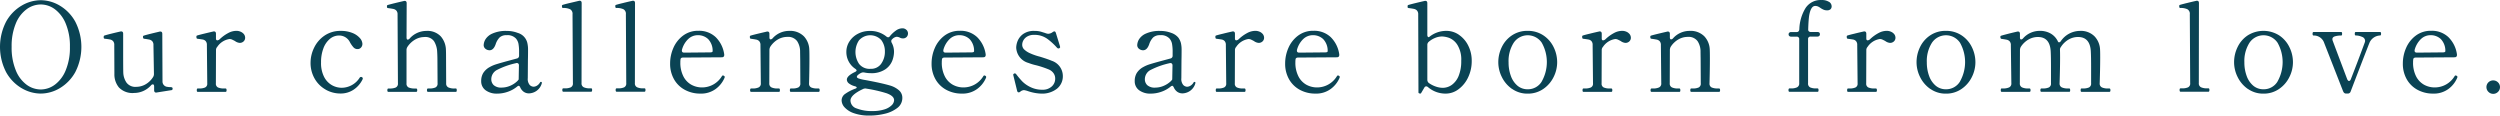 <svg xmlns="http://www.w3.org/2000/svg" width="318.893" height="14.736" viewBox="0 0 318.893 14.736">
  <g id="グループ_8069" data-name="グループ 8069" transform="translate(-4442.067 -7542.183)">
    <path id="パス_702" data-name="パス 702" d="M6.617,300.847A5.407,5.407,0,0,1,4.638,298.8a7.04,7.04,0,0,1,0-6.438,5.39,5.39,0,0,1,1.979-2.044,4.839,4.839,0,0,1,2.44-.692,4.794,4.794,0,0,1,2.432.692,5.42,5.42,0,0,1,1.972,2.044,7.046,7.046,0,0,1,0,6.438,5.438,5.438,0,0,1-1.972,2.044,4.792,4.792,0,0,1-2.432.691,4.837,4.837,0,0,1-2.44-.691m4.245-.446a4.311,4.311,0,0,0,1.383-1.844,7.48,7.48,0,0,0,.533-2.981,7.378,7.378,0,0,0-.533-2.958,4.32,4.32,0,0,0-1.383-1.835,3.037,3.037,0,0,0-1.8-.611,3.072,3.072,0,0,0-1.812.611,4.226,4.226,0,0,0-1.382,1.835,7.5,7.5,0,0,0-.525,2.958,7.6,7.6,0,0,0,.525,2.981A4.218,4.218,0,0,0,7.245,300.4a3.068,3.068,0,0,0,1.812.612,3.032,3.032,0,0,0,1.8-.612" transform="translate(4438.208 7252.584)" fill="#0a4354"/>
    <path id="パス_703" data-name="パス 703" d="M29.234,301.784a.182.182,0,0,1,.056.145c0,.1-.037.169-.111.189l-1.891.3-.1.015c-.169,0-.255-.106-.255-.318v-.461c0-.18-.057-.27-.173-.27a.315.315,0,0,0-.224.127,2.9,2.9,0,0,1-2.145.971,2.4,2.4,0,0,1-1.947-.7,2.6,2.6,0,0,1-.58-1.717l-.016-3.7a.7.7,0,0,0-.151-.494.707.707,0,0,0-.373-.207,6.67,6.67,0,0,0-.668-.095c-.074-.011-.118-.036-.135-.073a.334.334,0,0,1-.024-.135c0-.117.033-.185.1-.207.2-.064.5-.143.882-.238s.765-.186,1.137-.27a.361.361,0,0,1,.112-.017c.169,0,.254.1.254.3v1.987q0,2.575.016,2.958a2.416,2.416,0,0,0,.405,1.279,1.4,1.4,0,0,0,1.248.548,2.427,2.427,0,0,0,1.153-.3,2.742,2.742,0,0,0,.978-.922.731.731,0,0,0,.127-.414l-.064-3.687a.7.7,0,0,0-.15-.494.714.714,0,0,0-.358-.207c-.138-.031-.365-.068-.684-.11-.1-.011-.142-.1-.142-.255a.133.133,0,0,1,.095-.142c.2-.064.5-.145.882-.239s.76-.185,1.121-.27a.339.339,0,0,1,.111-.016c.169,0,.254.1.254.3L28,300.989a.682.682,0,0,0,.636.715,1.965,1.965,0,0,0,.334.033.466.466,0,0,1,.262.047" transform="translate(4434.795 7251.559)" fill="#0a4354"/>
    <path id="パス_704" data-name="パス 704" d="M41.261,294.8a.752.752,0,0,1,.334.629.614.614,0,0,1-.2.461.7.7,0,0,1-.5.189,1.2,1.2,0,0,1-.6-.237c-.16-.086-.286-.149-.382-.192a.8.8,0,0,0-.319-.064,2.291,2.291,0,0,0-1.557,1,.592.592,0,0,0-.16.413l-.015,4.244a.518.518,0,0,0,.277.525,1.85,1.85,0,0,0,.757.127H39.1c.084,0,.127.074.127.223s-.043.207-.127.207H35.538c-.075,0-.112-.07-.112-.207s.037-.223.112-.223h.207a1.789,1.789,0,0,0,.738-.127.516.516,0,0,0,.279-.525l-.048-4.895a.7.7,0,0,0-.151-.494.654.654,0,0,0-.351-.2c-.132-.026-.363-.06-.691-.1a.137.137,0,0,1-.119-.08.576.576,0,0,1-.024-.192.137.137,0,0,1,.079-.142c.211-.064.514-.143.906-.238s.773-.187,1.145-.27a.258.258,0,0,1,.111-.017c.169,0,.254.1.254.3v.6c0,.158.059.239.176.239a.5.5,0,0,0,.318-.16,4.844,4.844,0,0,1,1.049-.762,2.211,2.211,0,0,1,1.033-.288,1.327,1.327,0,0,1,.812.247" transform="translate(4431.742 7251.575)" fill="#0a4354"/>
    <path id="パス_705" data-name="パス 705" d="M55.614,302.03a3.7,3.7,0,0,1-1.4-1.4,4.02,4.02,0,0,1-.517-2.043,4.348,4.348,0,0,1,.445-1.875,3.909,3.909,0,0,1,1.32-1.55,3.566,3.566,0,0,1,2.1-.613,3.816,3.816,0,0,1,1.47.262,2.456,2.456,0,0,1,.953.652,1.184,1.184,0,0,1,.326.739.683.683,0,0,1-.175.469.563.563,0,0,1-.444.2.68.68,0,0,1-.51-.215,3.382,3.382,0,0,1-.461-.66,1.528,1.528,0,0,0-1.383-.858,1.808,1.808,0,0,0-1.176.43,2.852,2.852,0,0,0-.827,1.208,4.935,4.935,0,0,0-.3,1.8,3.848,3.848,0,0,0,.389,1.837,2.533,2.533,0,0,0,.994,1.057,2.568,2.568,0,0,0,1.255.334,2.738,2.738,0,0,0,2.29-1.288.214.214,0,0,1,.158-.095.228.228,0,0,1,.127.031.186.186,0,0,1,.112.16.289.289,0,0,1-.032.127,3.33,3.33,0,0,1-1.145,1.312,2.946,2.946,0,0,1-1.668.485,3.788,3.788,0,0,1-1.9-.5" transform="translate(4427.984 7251.575)" fill="#0a4354"/>
    <path id="パス_706" data-name="パス 706" d="M74.75,300.906c.074,0,.111.075.111.223s-.037.207-.111.207H71.189c-.085,0-.128-.07-.128-.207s.043-.223.128-.223h.206a1.8,1.8,0,0,0,.74-.127.53.53,0,0,0,.278-.54l-.017-2.7c0-.5-.01-.916-.031-1.256a2.838,2.838,0,0,0-.4-1.4,1.346,1.346,0,0,0-1.224-.54,2.4,2.4,0,0,0-1.168.311,2.936,2.936,0,0,0-.994.93.729.729,0,0,0-.127.413v4.245a.529.529,0,0,0,.278.54,1.842,1.842,0,0,0,.755.127h.19c.1,0,.144.075.144.223s-.048.207-.144.207H66.134c-.085,0-.127-.07-.127-.207s.042-.223.127-.223h.191a1.844,1.844,0,0,0,.755-.127.53.53,0,0,0,.277-.54l-.047-8.774a.7.7,0,0,0-.152-.494.71.71,0,0,0-.357-.207q-.207-.047-.684-.111c-.107-.01-.16-.058-.16-.143v-.11a.136.136,0,0,1,.1-.144c.211-.063.514-.143.905-.238s.774-.185,1.145-.27a.26.26,0,0,1,.11-.016c.169,0,.255.1.255.3l-.016,4.357c0,.191.052.285.158.285a.392.392,0,0,0,.239-.143,2.847,2.847,0,0,1,2.114-.97,2.346,2.346,0,0,1,1.852.692,2.71,2.71,0,0,1,.66,1.725q.015.254.016.986l.015,3.274a.53.53,0,0,0,.287.533,1.764,1.764,0,0,0,.747.135Z" transform="translate(4425.469 7252.563)" fill="#0a4354"/>
    <path id="パス_707" data-name="パス 707" d="M88.819,301.163l-.016.1a1.737,1.737,0,0,1-.715.969,1.767,1.767,0,0,1-.905.287,1.144,1.144,0,0,1-.684-.206,1.365,1.365,0,0,1-.445-.573c-.063-.127-.126-.191-.19-.191a.376.376,0,0,0-.191.095,3.828,3.828,0,0,1-1.216.676,4.086,4.086,0,0,1-1.327.23,2.388,2.388,0,0,1-1.486-.428,1.4,1.4,0,0,1-.564-1.176,1.955,1.955,0,0,1,.254-1.017,2.227,2.227,0,0,1,.827-.764,4.23,4.23,0,0,1,.881-.374q.534-.166,1.47-.42c.562-.149.933-.249,1.113-.3a.349.349,0,0,0,.287-.365v-.4a5.768,5.768,0,0,0-.08-1.129,1.493,1.493,0,0,0-.317-.652,1.459,1.459,0,0,0-1.192-.428,1.248,1.248,0,0,0-.89.285,2.191,2.191,0,0,0-.51.874q-.271.763-.779.763a.815.815,0,0,1-.516-.183.59.59,0,0,1-.231-.484,1.555,1.555,0,0,1,.215-.708,1.954,1.954,0,0,1,.874-.746,4.16,4.16,0,0,1,1.883-.343,3.772,3.772,0,0,1,1.36.246,1.748,1.748,0,0,1,1.24,1.3,3.626,3.626,0,0,1,.087.85c0,.5-.006.938-.016,1.32l-.017,2.3a1.176,1.176,0,0,0,.247.876.74.74,0,0,0,.484.222.874.874,0,0,0,.438-.135,1.107,1.107,0,0,0,.389-.405.133.133,0,0,1,.111-.079q.126,0,.126.11m-4.077.405a2.987,2.987,0,0,0,.961-.627c.107-.117.16-.184.16-.207v-.015l.031-1.75a.319.319,0,0,0-.1-.269.3.3,0,0,0-.278-.031,9.932,9.932,0,0,0-2.393.849,1.338,1.338,0,0,0-.754,1.2,1.029,1.029,0,0,0,.309.754,1.415,1.415,0,0,0,1.025.31,2.749,2.749,0,0,0,1.042-.215" transform="translate(4422.367 7251.575)" fill="#0a4354"/>
    <path id="パス_708" data-name="パス 708" d="M94.214,301.316c-.085,0-.127-.075-.127-.223s.042-.207.127-.207h.207a1.792,1.792,0,0,0,.738-.127.529.529,0,0,0,.278-.54l-.048-8.776a.659.659,0,0,0-.309-.65,1.958,1.958,0,0,0-.883-.16c-.073,0-.118-.024-.134-.072a.57.57,0,0,1-.025-.184.135.135,0,0,1,.1-.142q.318-.1.906-.238t1.145-.27a.34.34,0,0,1,.111-.017q.254,0,.254.3l-.015,10.206a.529.529,0,0,0,.285.533,1.769,1.769,0,0,0,.748.135h.206c.074,0,.111.07.111.207s-.037.223-.111.223Z" transform="translate(4419.708 7252.568)" fill="#0a4354"/>
    <path id="パス_709" data-name="パス 709" d="M102.772,301.316c-.084,0-.127-.075-.127-.223s.043-.207.127-.207h.207a1.8,1.8,0,0,0,.739-.127.53.53,0,0,0,.279-.54l-.048-8.776a.658.658,0,0,0-.31-.65,1.952,1.952,0,0,0-.882-.16c-.074,0-.119-.024-.134-.072a.593.593,0,0,1-.025-.184.135.135,0,0,1,.1-.142q.318-.1.907-.238c.391-.1.773-.187,1.144-.27a.338.338,0,0,1,.112-.017q.254,0,.254.3l-.016,10.206a.531.531,0,0,0,.286.533,1.771,1.771,0,0,0,.748.135h.206c.075,0,.112.07.112.207s-.037.223-.112.223Z" transform="translate(4417.953 7252.568)" fill="#0a4354"/>
    <path id="パス_710" data-name="パス 710" d="M118.361,300.429a.381.381,0,0,1-.047.16,3.417,3.417,0,0,1-1.106,1.366,3.141,3.141,0,0,1-1.963.588,4.09,4.09,0,0,1-1.947-.469,3.456,3.456,0,0,1-1.391-1.342,3.977,3.977,0,0,1-.509-2.036,4.919,4.919,0,0,1,.413-1.971,3.88,3.88,0,0,1,1.232-1.573,3.18,3.18,0,0,1,1.979-.621,3.07,3.07,0,0,1,2.179.8,3.8,3.8,0,0,1,1.1,2.218v.064c0,.2-.107.3-.319.3l-4.928.033c-.222,0-.334.095-.334.285a1.972,1.972,0,0,0-.016.3,3.8,3.8,0,0,0,.39,1.819,2.537,2.537,0,0,0,1.017,1.065,2.829,2.829,0,0,0,1.375.342,2.954,2.954,0,0,0,2.513-1.43.176.176,0,0,1,.142-.1.309.309,0,0,1,.143.064.145.145,0,0,1,.079.127m-4.65-4.841a2.978,2.978,0,0,0-.8,1.36.418.418,0,0,0-.015.127c0,.169.1.253.3.253l3.291-.031c.223,0,.334-.052.334-.158a2.149,2.149,0,0,0-.58-1.543,1.863,1.863,0,0,0-1.312-.492,1.758,1.758,0,0,0-1.216.484" transform="translate(4416.147 7251.579)" fill="#0a4354"/>
    <path id="パス_711" data-name="パス 711" d="M132.972,301.894c.085,0,.127.075.127.223s-.042.207-.127.207h-3.56c-.074,0-.111-.07-.111-.207s.037-.223.111-.223h.223a1.74,1.74,0,0,0,.731-.127.534.534,0,0,0,.27-.54l-.016-2.956-.016-1.018a2.427,2.427,0,0,0-.374-1.391,1.42,1.42,0,0,0-1.264-.548,2.39,2.39,0,0,0-1.169.31,2.913,2.913,0,0,0-.994.946.864.864,0,0,0-.11.413l-.017,4.245a.531.531,0,0,0,.286.533,1.77,1.77,0,0,0,.748.135h.207c.074,0,.111.075.111.223s-.037.207-.111.207h-3.562c-.084,0-.127-.07-.127-.207s.043-.223.127-.223h.207a1.766,1.766,0,0,0,.747-.135.53.53,0,0,0,.286-.533l-.048-4.864a.7.7,0,0,0-.15-.494.716.716,0,0,0-.366-.207c-.144-.031-.374-.068-.692-.111a.145.145,0,0,1-.12-.072.518.518,0,0,1-.023-.182.135.135,0,0,1,.079-.143c.211-.064.513-.144.906-.238s.773-.185,1.145-.27a.262.262,0,0,1,.111-.016c.169,0,.254.1.254.3v.43c0,.18.052.27.159.27a.356.356,0,0,0,.238-.127,2.81,2.81,0,0,1,2.1-.955,2.472,2.472,0,0,1,1.9.692,2.6,2.6,0,0,1,.691,1.709c.011.191.017.572.017,1.145q0,1.3-.048,3.131a.529.529,0,0,0,.278.54,1.792,1.792,0,0,0,.738.127Z" transform="translate(4413.521 7251.575)" fill="#0a4354"/>
    <path id="パス_712" data-name="パス 712" d="M147.2,294.337a.649.649,0,0,1,.191.446.659.659,0,0,1-.166.445.632.632,0,0,1-.5.191.773.773,0,0,1-.4-.111,1.027,1.027,0,0,0-.4-.095.983.983,0,0,0-.556.316.3.3,0,0,0-.112.239.441.441,0,0,0,.064.222,2.392,2.392,0,0,1,.286,1.161,3.231,3.231,0,0,1-.231,1.137,2.4,2.4,0,0,1-.9,1.09,3.134,3.134,0,0,1-1.844.477,4.005,4.005,0,0,1-.778-.079.719.719,0,0,0-.176-.018.6.6,0,0,0-.27.064,1.661,1.661,0,0,0-.4.262.369.369,0,0,0-.143.231c0,.083.075.157.223.214a5.266,5.266,0,0,0,.843.2q2.082.382,3.164.7a2.986,2.986,0,0,1,1.129.6,1.243,1.243,0,0,1,.444.977,1.578,1.578,0,0,1-.643,1.288,4.113,4.113,0,0,1-1.6.738,8.144,8.144,0,0,1-1.924.23,5.791,5.791,0,0,1-2.012-.3,2.853,2.853,0,0,1-1.184-.746,1.361,1.361,0,0,1-.381-.876,1.012,1.012,0,0,1,.428-.826,5.47,5.47,0,0,1,1.319-.683c.117-.044.176-.09.176-.145s-.07-.116-.207-.158a2.019,2.019,0,0,1-.786-.366.624.624,0,0,1-.262-.476q0-.492,1.048-.986.191-.1.191-.191c0-.062-.053-.132-.159-.207a2.568,2.568,0,0,1-1.144-2.16,2.418,2.418,0,0,1,.4-1.345,2.811,2.811,0,0,1,1.08-.969,3.175,3.175,0,0,1,1.5-.358,3.24,3.24,0,0,1,2.114.7.426.426,0,0,0,.238.112.3.3,0,0,0,.223-.145,3.736,3.736,0,0,1,.763-.714,1.423,1.423,0,0,1,.811-.288.7.7,0,0,1,.54.207M144.6,302.4a17.6,17.6,0,0,0-2.512-.572.458.458,0,0,0-.143-.017.628.628,0,0,0-.285.064q-1.607.748-1.606,1.479a1.082,1.082,0,0,0,.787,1,5.205,5.205,0,0,0,2.012.334,4.926,4.926,0,0,0,1.518-.207,2.277,2.277,0,0,0,.938-.533.957.957,0,0,0,.309-.645q0-.556-1.017-.906m-.627-3.751a2.6,2.6,0,0,0,.469-1.559,2.353,2.353,0,0,0-.461-1.455,1.918,1.918,0,0,0-2.846.041,2.7,2.7,0,0,0,.015,3,1.69,1.69,0,0,0,1.463.627,1.572,1.572,0,0,0,1.36-.65" transform="translate(4410.498 7251.661)" fill="#0a4354"/>
    <path id="パス_713" data-name="パス 713" d="M160.321,300.429a.385.385,0,0,1-.048.16,3.41,3.41,0,0,1-1.106,1.366,3.138,3.138,0,0,1-1.963.588,4.091,4.091,0,0,1-1.948-.469,3.461,3.461,0,0,1-1.391-1.342,3.985,3.985,0,0,1-.508-2.036,4.906,4.906,0,0,1,.413-1.971A3.878,3.878,0,0,1,155,295.152a3.183,3.183,0,0,1,1.979-.621,3.067,3.067,0,0,1,2.179.8,3.8,3.8,0,0,1,1.1,2.218v.064c0,.2-.107.3-.319.3l-4.928.033c-.223,0-.334.095-.334.285a1.95,1.95,0,0,0-.017.3,3.809,3.809,0,0,0,.39,1.819,2.539,2.539,0,0,0,1.017,1.065,2.823,2.823,0,0,0,1.374.342,2.952,2.952,0,0,0,2.513-1.43.176.176,0,0,1,.142-.1.308.308,0,0,1,.144.064.145.145,0,0,1,.079.127m-4.65-4.841a2.979,2.979,0,0,0-.8,1.36.444.444,0,0,0-.015.127c0,.169.1.253.3.253l3.29-.031c.224,0,.334-.052.334-.158a2.149,2.149,0,0,0-.579-1.543,1.864,1.864,0,0,0-1.312-.492,1.755,1.755,0,0,0-1.216.484" transform="translate(4407.54 7251.579)" fill="#0a4354"/>
    <path id="パス_714" data-name="パス 714" d="M167.157,302.388c-.106,0-.174-.075-.207-.223l-.476-1.939-.016-.079c0-.064.042-.117.127-.16a.188.188,0,0,1,.079-.016.23.23,0,0,1,.191.127q.38.494.747.882a3.7,3.7,0,0,0,1.041.732,3.393,3.393,0,0,0,1.549.342,1.69,1.69,0,0,0,1.169-.405,1.321,1.321,0,0,0,.452-1.026,1.166,1.166,0,0,0-.206-.668,1.389,1.389,0,0,0-.589-.476,12.438,12.438,0,0,0-1.606-.54,6.554,6.554,0,0,1-1-.3,2.125,2.125,0,0,1-1.573-1.971,2.449,2.449,0,0,1,.182-.834,2.049,2.049,0,0,1,.7-.883,2.345,2.345,0,0,1,1.455-.4,2.909,2.909,0,0,1,.882.119c.25.079.394.126.438.135a1.516,1.516,0,0,0,.4.112.989.989,0,0,0,.587-.207.465.465,0,0,1,.223-.1q.126,0,.191.191l.525,1.7a.534.534,0,0,0,.016.087.121.121,0,0,1-.032.119l-.08.064a.209.209,0,0,1-.095.016.244.244,0,0,1-.176-.079,7.775,7.775,0,0,0-1.256-1.152,2.769,2.769,0,0,0-1.684-.5,1.66,1.66,0,0,0-.866.207,1.3,1.3,0,0,0-.494.494,1.159,1.159,0,0,0-.15.54.84.84,0,0,0,.231.6,2.568,2.568,0,0,0,.755.5,7.678,7.678,0,0,0,1.287.445q1.034.32,1.51.525a2.051,2.051,0,0,1,1.4,1.924,2.029,2.029,0,0,1-.746,1.63,3.069,3.069,0,0,1-2.036.627,5.824,5.824,0,0,1-1.717-.334,2.681,2.681,0,0,0-.461-.111.828.828,0,0,0-.444.175.321.321,0,0,1-.223.112" transform="translate(4404.852 7251.575)" fill="#0a4354"/>
    <path id="パス_715" data-name="パス 715" d="M193.7,301.163l-.017.1a1.74,1.74,0,0,1-.715.969,1.77,1.77,0,0,1-.906.287,1.142,1.142,0,0,1-.684-.206,1.359,1.359,0,0,1-.445-.573q-.1-.191-.191-.191a.382.382,0,0,0-.191.095,3.824,3.824,0,0,1-1.215.676,4.086,4.086,0,0,1-1.327.23,2.392,2.392,0,0,1-1.487-.428,1.4,1.4,0,0,1-.564-1.176,1.948,1.948,0,0,1,.254-1.017,2.224,2.224,0,0,1,.827-.764,4.249,4.249,0,0,1,.882-.374q.534-.166,1.471-.42c.561-.149.932-.249,1.112-.3a.35.35,0,0,0,.288-.365v-.4a5.769,5.769,0,0,0-.08-1.129,1.511,1.511,0,0,0-.317-.652,1.459,1.459,0,0,0-1.192-.428,1.25,1.25,0,0,0-.891.285,2.191,2.191,0,0,0-.509.874q-.271.763-.779.763a.816.816,0,0,1-.517-.183.589.589,0,0,1-.23-.484,1.555,1.555,0,0,1,.215-.708,1.951,1.951,0,0,1,.874-.746,4.164,4.164,0,0,1,1.884-.343,3.765,3.765,0,0,1,1.359.246,2,2,0,0,1,.915.612,2.036,2.036,0,0,1,.326.692,3.672,3.672,0,0,1,.087.85q0,.748-.015,1.32l-.017,2.3a1.176,1.176,0,0,0,.246.876.74.74,0,0,0,.485.222.874.874,0,0,0,.437-.135,1.1,1.1,0,0,0,.389-.405.134.134,0,0,1,.112-.079c.083,0,.126.037.126.11m-4.078.405a2.99,2.99,0,0,0,.962-.627c.107-.117.159-.184.159-.207v-.015l.032-1.75a.32.32,0,0,0-.1-.269.3.3,0,0,0-.277-.031,9.933,9.933,0,0,0-2.393.849,1.337,1.337,0,0,0-.755,1.2,1.029,1.029,0,0,0,.31.754,1.412,1.412,0,0,0,1.025.31,2.746,2.746,0,0,0,1.042-.215" transform="translate(4400.852 7251.575)" fill="#0a4354"/>
    <path id="パス_716" data-name="パス 716" d="M204.78,294.8a.754.754,0,0,1,.334.629.617.617,0,0,1-.2.461.7.7,0,0,1-.5.189,1.2,1.2,0,0,1-.6-.237c-.159-.086-.285-.149-.382-.192a.788.788,0,0,0-.318-.064,2.292,2.292,0,0,0-1.558,1,.594.594,0,0,0-.159.413l-.016,4.244a.517.517,0,0,0,.278.525,1.846,1.846,0,0,0,.756.127h.206c.085,0,.127.074.127.223s-.042.207-.127.207h-3.561c-.074,0-.111-.07-.111-.207s.037-.223.111-.223h.207a1.794,1.794,0,0,0,.738-.127.517.517,0,0,0,.279-.525l-.048-4.895a.7.7,0,0,0-.15-.494.654.654,0,0,0-.351-.2q-.2-.039-.692-.1a.138.138,0,0,1-.119-.08.579.579,0,0,1-.023-.192.137.137,0,0,1,.079-.142q.318-.1.907-.238c.391-.1.773-.187,1.144-.27a.265.265,0,0,1,.112-.017c.169,0,.254.1.254.3v.6c0,.158.059.239.175.239a.5.5,0,0,0,.318-.16,4.867,4.867,0,0,1,1.05-.762,2.211,2.211,0,0,1,1.033-.288,1.33,1.33,0,0,1,.812.247" transform="translate(4398.197 7251.575)" fill="#0a4354"/>
    <path id="パス_717" data-name="パス 717" d="M217.06,300.429a.382.382,0,0,1-.047.16,3.417,3.417,0,0,1-1.106,1.366,3.141,3.141,0,0,1-1.963.588,4.09,4.09,0,0,1-1.947-.469,3.456,3.456,0,0,1-1.391-1.342,3.977,3.977,0,0,1-.509-2.036,4.919,4.919,0,0,1,.413-1.971,3.88,3.88,0,0,1,1.232-1.573,3.18,3.18,0,0,1,1.979-.621,3.07,3.07,0,0,1,2.179.8,3.8,3.8,0,0,1,1.1,2.218v.064c0,.2-.107.3-.319.3l-4.928.033c-.222,0-.334.095-.334.285a1.972,1.972,0,0,0-.016.3,3.8,3.8,0,0,0,.39,1.819,2.537,2.537,0,0,0,1.017,1.065,2.829,2.829,0,0,0,1.375.342,2.954,2.954,0,0,0,2.513-1.43.176.176,0,0,1,.142-.1.309.309,0,0,1,.143.064.145.145,0,0,1,.079.127m-4.65-4.841a2.978,2.978,0,0,0-.8,1.36.417.417,0,0,0-.015.127c0,.169.1.253.3.253l3.291-.031c.223,0,.334-.052.334-.158a2.149,2.149,0,0,0-.58-1.543,1.863,1.863,0,0,0-1.312-.492,1.758,1.758,0,0,0-1.216.484" transform="translate(4395.9 7251.579)" fill="#0a4354"/>
    <path id="パス_718" data-name="パス 718" d="M236.3,294.063a3.593,3.593,0,0,1,1.184,1.375,4.248,4.248,0,0,1,.445,1.955,4.769,4.769,0,0,1-.461,2.1,3.953,3.953,0,0,1-1.224,1.51,2.706,2.706,0,0,1-1.622.556,3.432,3.432,0,0,1-2.274-.826.391.391,0,0,0-.222-.1.278.278,0,0,0-.239.16l-.413.7a.13.13,0,0,1-.1.064l-.1-.015a.271.271,0,0,1-.1-.048.1.1,0,0,1-.039-.079l-.032-9.952a.7.7,0,0,0-.152-.494.71.71,0,0,0-.357-.207q-.207-.047-.684-.111a.216.216,0,0,1-.135-.047.223.223,0,0,1-.025-.127v-.064a.147.147,0,0,1,.1-.16c.211-.062.513-.143.905-.238s.774-.185,1.145-.27a.26.26,0,0,1,.111-.016c.169,0,.255.1.255.3v4.007a.441.441,0,0,0,.071.286c.048.052.109.052.184,0a3.426,3.426,0,0,1,2.178-.764,2.794,2.794,0,0,1,1.6.5m-.9,6.382a2.611,2.611,0,0,0,.867-1.152,4.911,4.911,0,0,0,.325-1.9,3.561,3.561,0,0,0-.484-2.033,2.214,2.214,0,0,0-1.033-.892,2.929,2.929,0,0,0-.931-.191,2.353,2.353,0,0,0-.882.184,2.877,2.877,0,0,0-.819.5.51.51,0,0,0-.175.4v4.45a.52.52,0,0,0,.254.444,3.371,3.371,0,0,0,.858.422,2.719,2.719,0,0,0,.843.15,2,2,0,0,0,1.176-.382" transform="translate(4391.867 7252.563)" fill="#0a4354"/>
    <path id="パス_719" data-name="パス 719" d="M246.054,301.951a3.974,3.974,0,0,1-1.3-1.518,4.226,4.226,0,0,1-.452-1.876,4.406,4.406,0,0,1,.444-1.939,3.715,3.715,0,0,1,1.3-1.5,3.481,3.481,0,0,1,2-.573,3.521,3.521,0,0,1,2,.573,3.764,3.764,0,0,1,1.312,1.5,4.339,4.339,0,0,1,.453,1.939,4.216,4.216,0,0,1-.453,1.876,3.945,3.945,0,0,1-1.312,1.518,3.424,3.424,0,0,1-2,.6,3.36,3.36,0,0,1-1.979-.6m3.768-.938a5.017,5.017,0,0,0,.008-4.96,2.159,2.159,0,0,0-3.577.008,4.341,4.341,0,0,0-.653,2.5,4.938,4.938,0,0,0,.295,1.741,2.88,2.88,0,0,0,.842,1.24,1.978,1.978,0,0,0,1.3.453,2.055,2.055,0,0,0,1.788-.978" transform="translate(4388.884 7251.575)" fill="#0a4354"/>
    <path id="パス_720" data-name="パス 720" d="M263.639,294.8a.754.754,0,0,1,.334.629.617.617,0,0,1-.2.461.7.7,0,0,1-.5.189,1.2,1.2,0,0,1-.6-.237c-.159-.086-.285-.149-.382-.192a.788.788,0,0,0-.318-.064,2.292,2.292,0,0,0-1.558,1,.594.594,0,0,0-.159.413l-.016,4.244a.517.517,0,0,0,.278.525,1.846,1.846,0,0,0,.756.127h.206c.085,0,.127.074.127.223s-.042.207-.127.207h-3.561c-.074,0-.111-.07-.111-.207s.037-.223.111-.223h.207a1.794,1.794,0,0,0,.738-.127.517.517,0,0,0,.279-.525l-.048-4.895a.7.7,0,0,0-.15-.494.654.654,0,0,0-.351-.2q-.2-.039-.691-.1a.138.138,0,0,1-.119-.08.579.579,0,0,1-.023-.192.137.137,0,0,1,.079-.142q.318-.1.907-.238c.391-.1.773-.187,1.144-.27a.265.265,0,0,1,.112-.017c.169,0,.254.1.254.3v.6c0,.158.059.239.175.239a.5.5,0,0,0,.318-.16,4.867,4.867,0,0,1,1.05-.762,2.211,2.211,0,0,1,1.033-.288,1.33,1.33,0,0,1,.812.247" transform="translate(4386.123 7251.575)" fill="#0a4354"/>
    <path id="パス_721" data-name="パス 721" d="M277.471,301.894c.084,0,.127.075.127.223s-.043.207-.127.207h-3.56c-.075,0-.112-.07-.112-.207s.037-.223.112-.223h.222a1.738,1.738,0,0,0,.731-.127.534.534,0,0,0,.27-.54l-.016-2.956-.015-1.018a2.422,2.422,0,0,0-.374-1.391,1.419,1.419,0,0,0-1.264-.548,2.389,2.389,0,0,0-1.168.31,2.906,2.906,0,0,0-.994.946.864.864,0,0,0-.11.413l-.017,4.245a.53.53,0,0,0,.286.533,1.766,1.766,0,0,0,.747.135h.207c.074,0,.111.075.111.223s-.037.207-.111.207h-3.561c-.084,0-.127-.07-.127-.207s.043-.223.127-.223h.207a1.763,1.763,0,0,0,.746-.135.528.528,0,0,0,.286-.533l-.048-4.864a.7.7,0,0,0-.151-.494.713.713,0,0,0-.365-.207c-.144-.031-.374-.068-.692-.111a.143.143,0,0,1-.119-.072.5.5,0,0,1-.024-.182.135.135,0,0,1,.079-.143c.212-.064.513-.144.906-.238s.773-.185,1.145-.27a.267.267,0,0,1,.111-.016c.169,0,.255.1.255.3v.43c0,.18.052.27.158.27a.357.357,0,0,0,.239-.127,2.809,2.809,0,0,1,2.1-.955,2.469,2.469,0,0,1,1.9.692,2.6,2.6,0,0,1,.692,1.709c.01.191.017.572.017,1.145q0,1.3-.048,3.131a.53.53,0,0,0,.278.54,1.8,1.8,0,0,0,.739.127Z" transform="translate(4383.879 7251.575)" fill="#0a4354"/>
    <path id="パス_722" data-name="パス 722" d="M296.035,289.821a.671.671,0,0,1,.342.565.5.5,0,0,1-.151.389.611.611,0,0,1-.421.135,1.148,1.148,0,0,1-.429-.072,2.432,2.432,0,0,1-.4-.215,2.115,2.115,0,0,0-.326-.2.882.882,0,0,0-.374-.072c-.381,0-.642.435-.778,1.3q-.081.619-.112,1.686v.031a.287.287,0,0,0,.087.222.33.33,0,0,0,.231.081h.843c.223,0,.334.095.334.285a.28.28,0,0,1-.088.222.347.347,0,0,1-.246.079h-.843a.3.3,0,0,0-.334.334v5.612a.53.53,0,0,0,.278.54,1.791,1.791,0,0,0,.739.127h.206c.075,0,.112.075.112.223s-.037.207-.112.207H291c-.085,0-.127-.07-.127-.207s.042-.223.127-.223h.207a1.754,1.754,0,0,0,.747-.135.531.531,0,0,0,.286-.533V294.6a.3.3,0,0,0-.333-.334h-.684a.347.347,0,0,1-.246-.079.281.281,0,0,1-.089-.222.263.263,0,0,1,.089-.207.351.351,0,0,1,.246-.079h.7c.2,0,.312-.123.334-.366a5.452,5.452,0,0,1,.795-2.7,2.291,2.291,0,0,1,2.036-1.017,1.679,1.679,0,0,1,.945.23" transform="translate(4379.329 7252.592)" fill="#0a4354"/>
    <path id="パス_723" data-name="パス 723" d="M306.1,294.8a.752.752,0,0,1,.334.629.614.614,0,0,1-.2.461.7.7,0,0,1-.5.189,1.2,1.2,0,0,1-.6-.237q-.238-.129-.381-.192a.8.8,0,0,0-.319-.064,2.292,2.292,0,0,0-1.558,1,.594.594,0,0,0-.159.413l-.015,4.244a.517.517,0,0,0,.277.525,1.843,1.843,0,0,0,.756.127h.206c.085,0,.127.074.127.223s-.042.207-.127.207h-3.56c-.075,0-.112-.07-.112-.207s.037-.223.112-.223h.207a1.792,1.792,0,0,0,.738-.127.516.516,0,0,0,.278-.525l-.048-4.895a.694.694,0,0,0-.151-.494.654.654,0,0,0-.35-.2q-.2-.039-.692-.1a.136.136,0,0,1-.118-.08.553.553,0,0,1-.025-.192.137.137,0,0,1,.079-.142q.318-.1.906-.238c.393-.1.773-.187,1.145-.27a.263.263,0,0,1,.111-.017c.169,0,.254.1.254.3v.6c0,.158.058.239.176.239a.5.5,0,0,0,.317-.16,4.863,4.863,0,0,1,1.049-.762,2.212,2.212,0,0,1,1.033-.288,1.323,1.323,0,0,1,.811.247" transform="translate(4377.413 7251.575)" fill="#0a4354"/>
    <path id="パス_724" data-name="パス 724" d="M313.173,301.951a3.974,3.974,0,0,1-1.3-1.518,4.226,4.226,0,0,1-.452-1.876,4.406,4.406,0,0,1,.444-1.939,3.715,3.715,0,0,1,1.3-1.5,3.481,3.481,0,0,1,2-.573,3.521,3.521,0,0,1,2,.573,3.764,3.764,0,0,1,1.312,1.5,4.34,4.34,0,0,1,.453,1.939,4.217,4.217,0,0,1-.453,1.876,3.945,3.945,0,0,1-1.312,1.518,3.424,3.424,0,0,1-2,.6,3.36,3.36,0,0,1-1.979-.6m3.768-.938a5.017,5.017,0,0,0,.008-4.96,2.159,2.159,0,0,0-3.577.008,4.341,4.341,0,0,0-.653,2.5,4.938,4.938,0,0,0,.295,1.741,2.881,2.881,0,0,0,.842,1.24,1.978,1.978,0,0,0,1.3.453,2.055,2.055,0,0,0,1.788-.978" transform="translate(4375.115 7251.575)" fill="#0a4354"/>
    <path id="パス_725" data-name="パス 725" d="M338.786,301.894c.085,0,.127.075.127.223s-.042.207-.127.207h-3.561c-.074,0-.111-.07-.111-.207a.469.469,0,0,1,.023-.168.087.087,0,0,1,.087-.056h.207a1.8,1.8,0,0,0,.74-.127.531.531,0,0,0,.278-.54v-2.161q0-1.129-.033-1.8-.063-1.937-1.637-1.939a2.407,2.407,0,0,0-1.192.319,2.9,2.9,0,0,0-1,.97.5.5,0,0,0-.11.27v.079q.014.254.015.986,0,1.317-.064,3.274a.53.53,0,0,0,.286.533,1.768,1.768,0,0,0,.748.135h.207c.073,0,.11.075.11.223s-.037.207-.11.207h-3.562c-.085,0-.127-.07-.127-.207s.042-.223.127-.223h.207a1.793,1.793,0,0,0,.739-.127.529.529,0,0,0,.278-.54v-2.082q0-1.209-.032-1.877-.063-1.937-1.637-1.939a2.428,2.428,0,0,0-1.184.311,2.9,2.9,0,0,0-.994.945.871.871,0,0,0-.11.413l-.017,4.229a.53.53,0,0,0,.286.533,1.766,1.766,0,0,0,.747.135h.207c.085,0,.127.075.127.223s-.042.207-.127.207h-3.561c-.074,0-.11-.07-.11-.207a.452.452,0,0,1,.023-.168.086.086,0,0,1,.087-.056h.207a1.762,1.762,0,0,0,.746-.135.528.528,0,0,0,.286-.533l-.064-4.848a.693.693,0,0,0-.151-.493.705.705,0,0,0-.366-.207c-.143-.031-.369-.068-.676-.111-.095-.011-.143-.1-.143-.254a.136.136,0,0,1,.079-.143c.212-.064.513-.146.906-.247s.773-.192,1.145-.277a.343.343,0,0,1,.111-.016c.169,0,.255.1.255.3v.446c0,.18.052.27.158.27a.4.4,0,0,0,.239-.143,2.826,2.826,0,0,1,2.114-.955,2.7,2.7,0,0,1,1.43.351,2.32,2.32,0,0,1,.874.938c.043.116.1.174.175.174a.3.3,0,0,0,.207-.126A2.988,2.988,0,0,1,335,294.55a2.462,2.462,0,0,1,1.892.7,2.606,2.606,0,0,1,.7,1.717q.017.254.016.986,0,1.317-.064,3.274a.53.53,0,0,0,.287.533,1.76,1.76,0,0,0,.746.135Z" transform="translate(4372.354 7251.575)" fill="#0a4354"/>
    <path id="パス_726" data-name="パス 726" d="M353.751,301.316c-.085,0-.127-.075-.127-.223s.042-.207.127-.207h.207a1.789,1.789,0,0,0,.738-.127.528.528,0,0,0,.279-.54l-.048-8.776a.659.659,0,0,0-.31-.65,1.954,1.954,0,0,0-.882-.16c-.074,0-.119-.024-.134-.072a.568.568,0,0,1-.025-.184.136.136,0,0,1,.1-.142c.211-.064.514-.143.906-.238s.774-.187,1.145-.27a.333.333,0,0,1,.111-.017q.254,0,.254.3l-.015,10.206a.53.53,0,0,0,.285.533,1.772,1.772,0,0,0,.749.135h.206c.074,0,.111.07.111.207s-.037.223-.111.223Z" transform="translate(4366.466 7252.568)" fill="#0a4354"/>
    <path id="パス_727" data-name="パス 727" d="M364.132,301.951a3.965,3.965,0,0,1-1.3-1.518,4.215,4.215,0,0,1-.452-1.876,4.395,4.395,0,0,1,.444-1.939,3.719,3.719,0,0,1,1.3-1.5,3.773,3.773,0,0,1,4,0,3.757,3.757,0,0,1,1.311,1.5,4.328,4.328,0,0,1,.453,1.939,4.205,4.205,0,0,1-.453,1.876,3.938,3.938,0,0,1-1.311,1.518,3.42,3.42,0,0,1-2,.6,3.36,3.36,0,0,1-1.979-.6m3.768-.938a5.017,5.017,0,0,0,.008-4.96,2.159,2.159,0,0,0-3.577.008,4.341,4.341,0,0,0-.652,2.5,4.921,4.921,0,0,0,.295,1.741,2.867,2.867,0,0,0,.842,1.24,1.975,1.975,0,0,0,1.3.453,2.053,2.053,0,0,0,1.788-.978" transform="translate(4364.661 7251.575)" fill="#0a4354"/>
    <path id="パス_728" data-name="パス 728" d="M378.886,302.329l-2.433-6.216a1.38,1.38,0,0,0-1.351-.938c-.084,0-.127-.073-.127-.222s.043-.223.127-.223h3.53c.073,0,.11.073.11.223s-.037.222-.11.222a2.745,2.745,0,0,0-.788.1q-.342.1-.342.373a.769.769,0,0,0,.033.175l.364.971,1.5,3.974c.073.138.147.207.222.207a.194.194,0,0,0,.127-.056.323.323,0,0,0,.1-.15q.764-1.94,1.78-4.69a.656.656,0,0,0,.048-.223.552.552,0,0,0-.39-.509,1.934,1.934,0,0,0-.8-.176c-.086,0-.127-.073-.127-.222s.041-.223.127-.223h3.1c.084,0,.127.073.127.223s-.043.222-.127.222a1.544,1.544,0,0,0-1.32.858q-.208.477-2.432,6.279a.373.373,0,0,1-.382.27h-.175a.37.37,0,0,1-.381-.254" transform="translate(4362.077 7251.538)" fill="#0a4354"/>
    <path id="パス_729" data-name="パス 729" d="M396.419,300.429a.376.376,0,0,1-.048.16,3.4,3.4,0,0,1-1.1,1.366,3.14,3.14,0,0,1-1.963.588,4.086,4.086,0,0,1-1.948-.469,3.461,3.461,0,0,1-1.391-1.342,3.985,3.985,0,0,1-.508-2.036,4.905,4.905,0,0,1,.413-1.971,3.88,3.88,0,0,1,1.232-1.573,3.18,3.18,0,0,1,1.979-.621,3.065,3.065,0,0,1,2.178.8,3.8,3.8,0,0,1,1.1,2.218v.064c0,.2-.106.3-.319.3l-4.927.033c-.223,0-.334.095-.334.285a1.948,1.948,0,0,0-.017.3,3.809,3.809,0,0,0,.389,1.819,2.541,2.541,0,0,0,1.018,1.065,2.821,2.821,0,0,0,1.374.342,2.951,2.951,0,0,0,2.512-1.43.177.177,0,0,1,.143-.1.311.311,0,0,1,.144.064.145.145,0,0,1,.079.127m-4.65-4.841a2.979,2.979,0,0,0-.8,1.36.439.439,0,0,0-.016.127c0,.169.1.253.3.253l3.29-.031c.223,0,.334-.052.334-.158a2.152,2.152,0,0,0-.579-1.543,1.866,1.866,0,0,0-1.312-.492,1.753,1.753,0,0,0-1.215.484" transform="translate(4359.106 7251.579)" fill="#0a4354"/>
    <path id="パス_730" data-name="パス 730" d="M403.13,303.954a.855.855,0,0,1,0-1.217.873.873,0,0,1,1.223.009.844.844,0,0,1,0,1.208.843.843,0,0,1-.619.254.825.825,0,0,1-.6-.254" transform="translate(4356.353 7249.946)" fill="#0a4354"/>
  </g>
</svg>
